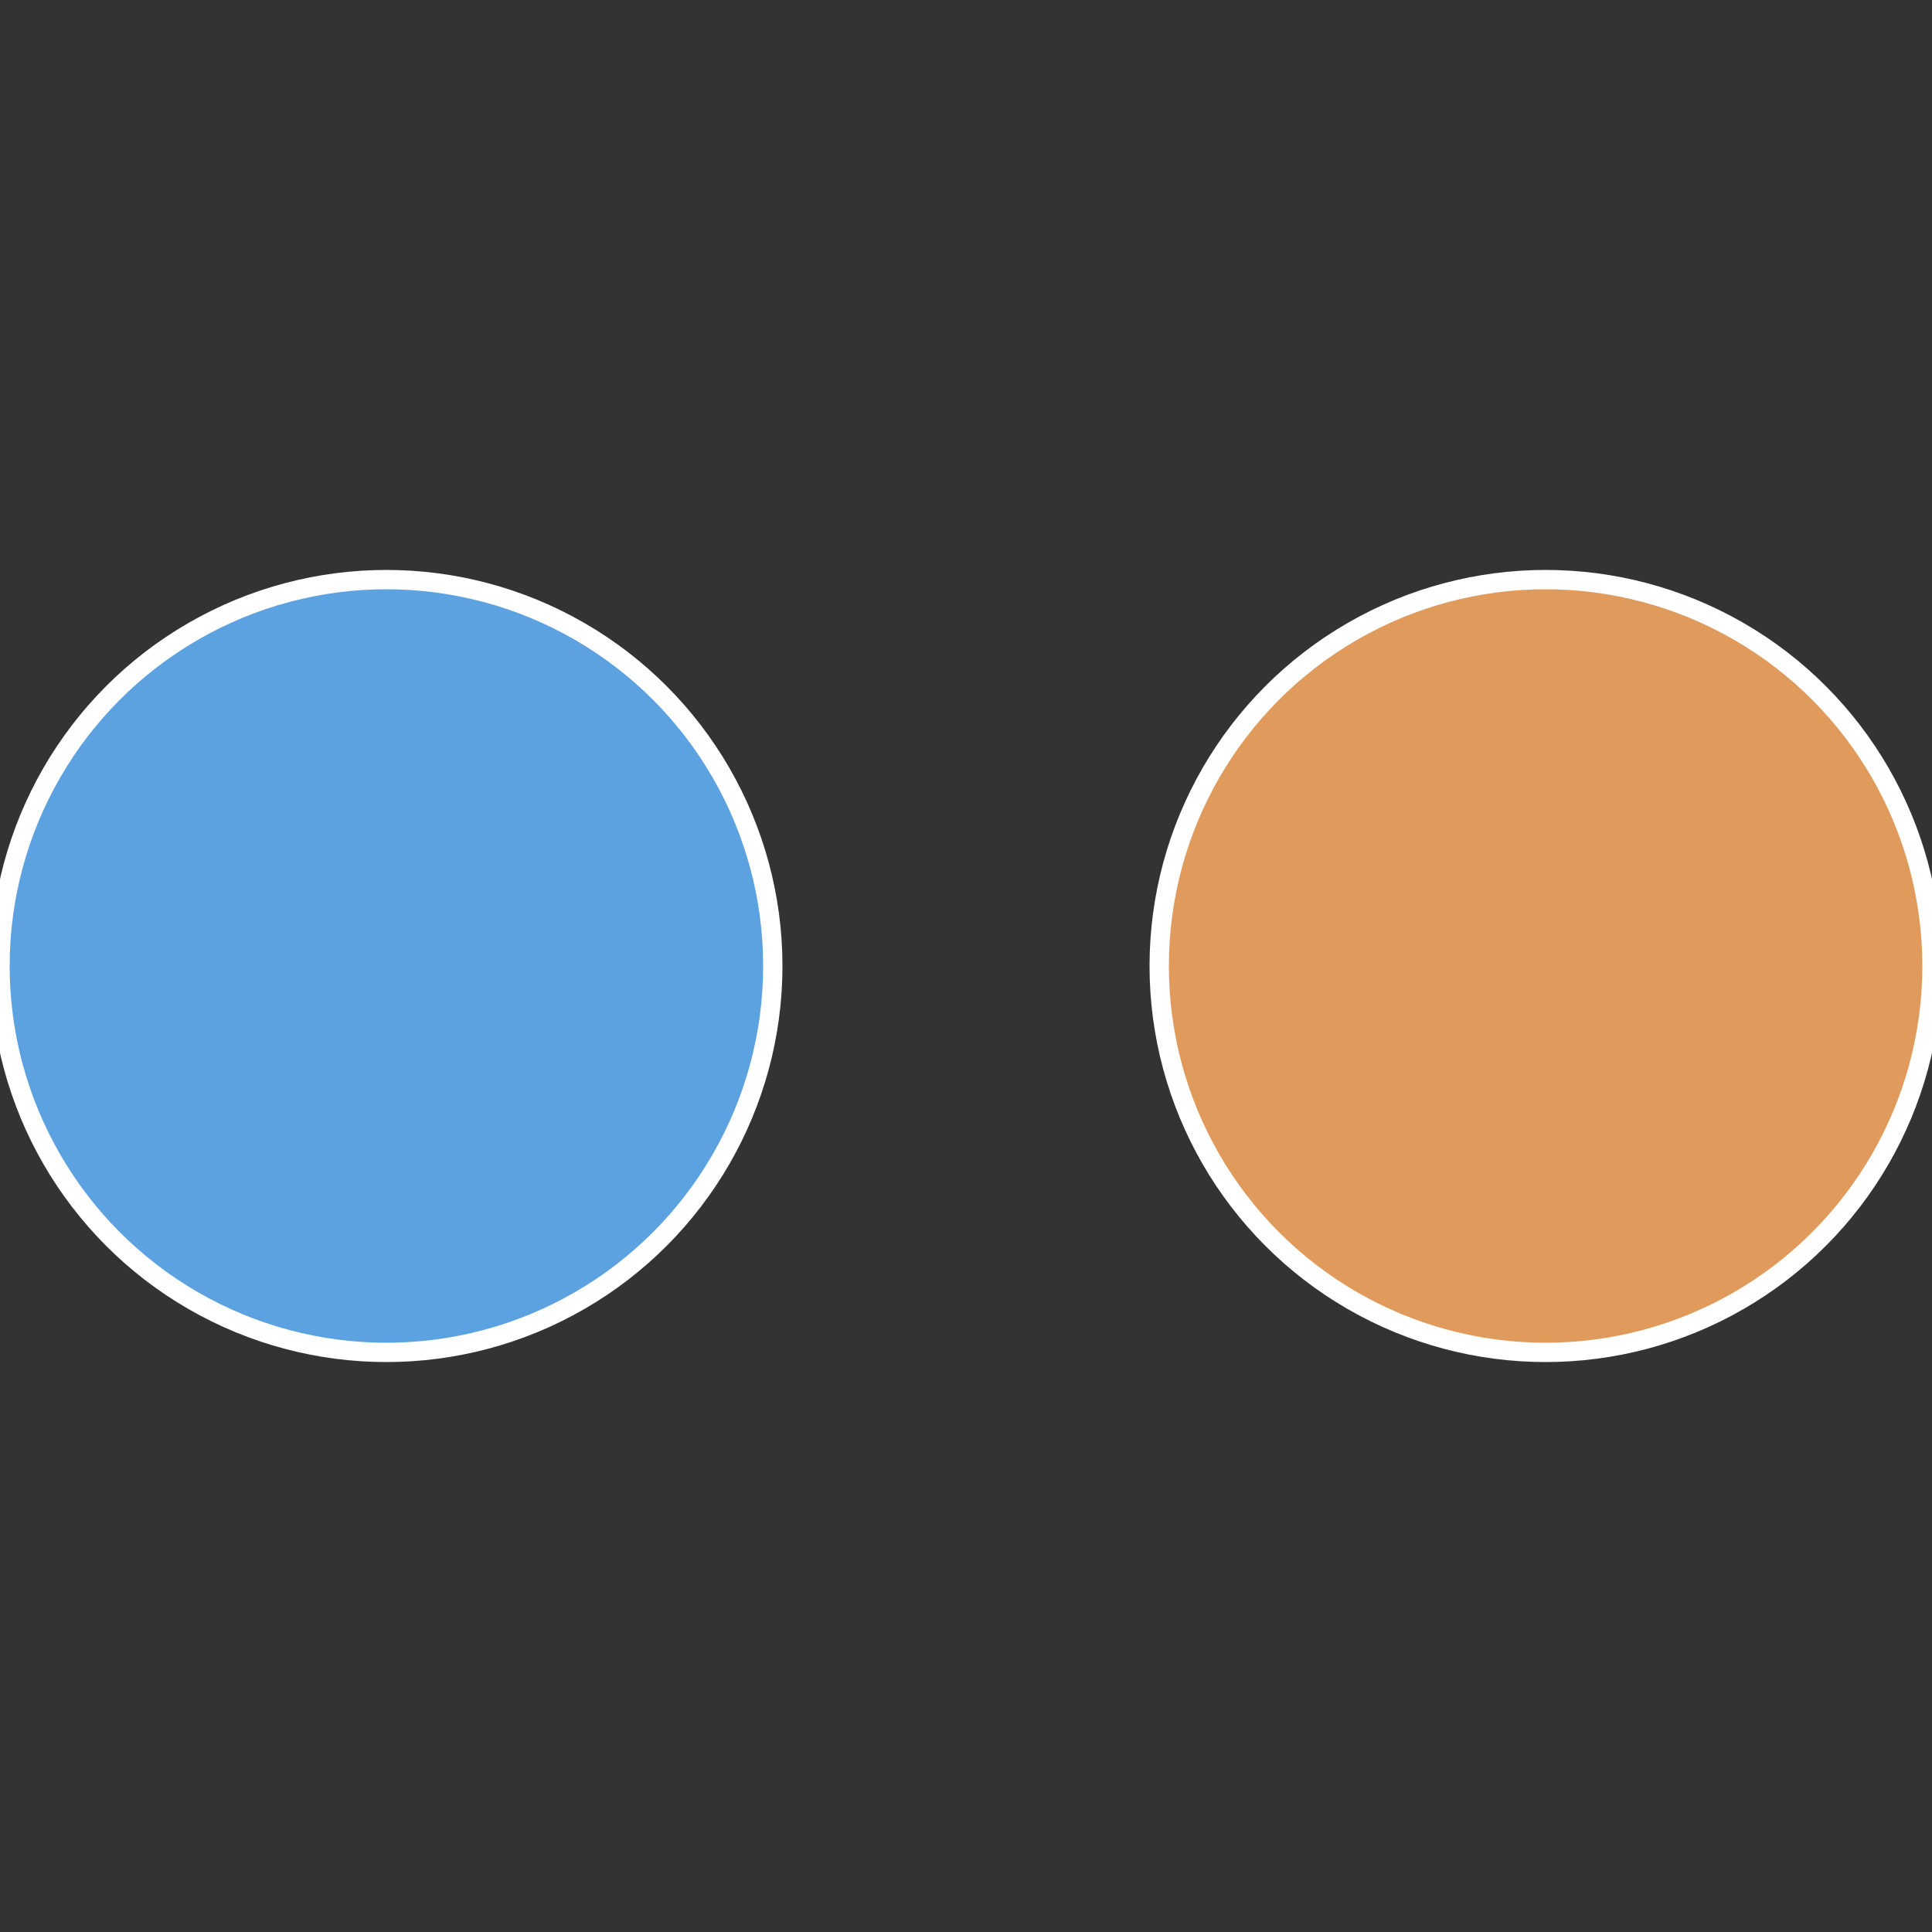 <?xml version="1.0" standalone="no"?>
<svg width="500" height="500" viewBox="-1 -1 2 2" xmlns="http://www.w3.org/2000/svg">
 
                <rect x="-1" y="-1" width="2" height="2" fill="#333333" stroke="none"/>
 
                <circle cx="0.6" cy="0" r="0.4" fill="#e09b5c" stroke="#fff" stroke-width="1%" />
             
                <circle cx="-0.6" cy="7.3478807948841E-17" r="0.4" fill="#5ca2e0" stroke="#fff" stroke-width="1%" />
            </svg>
